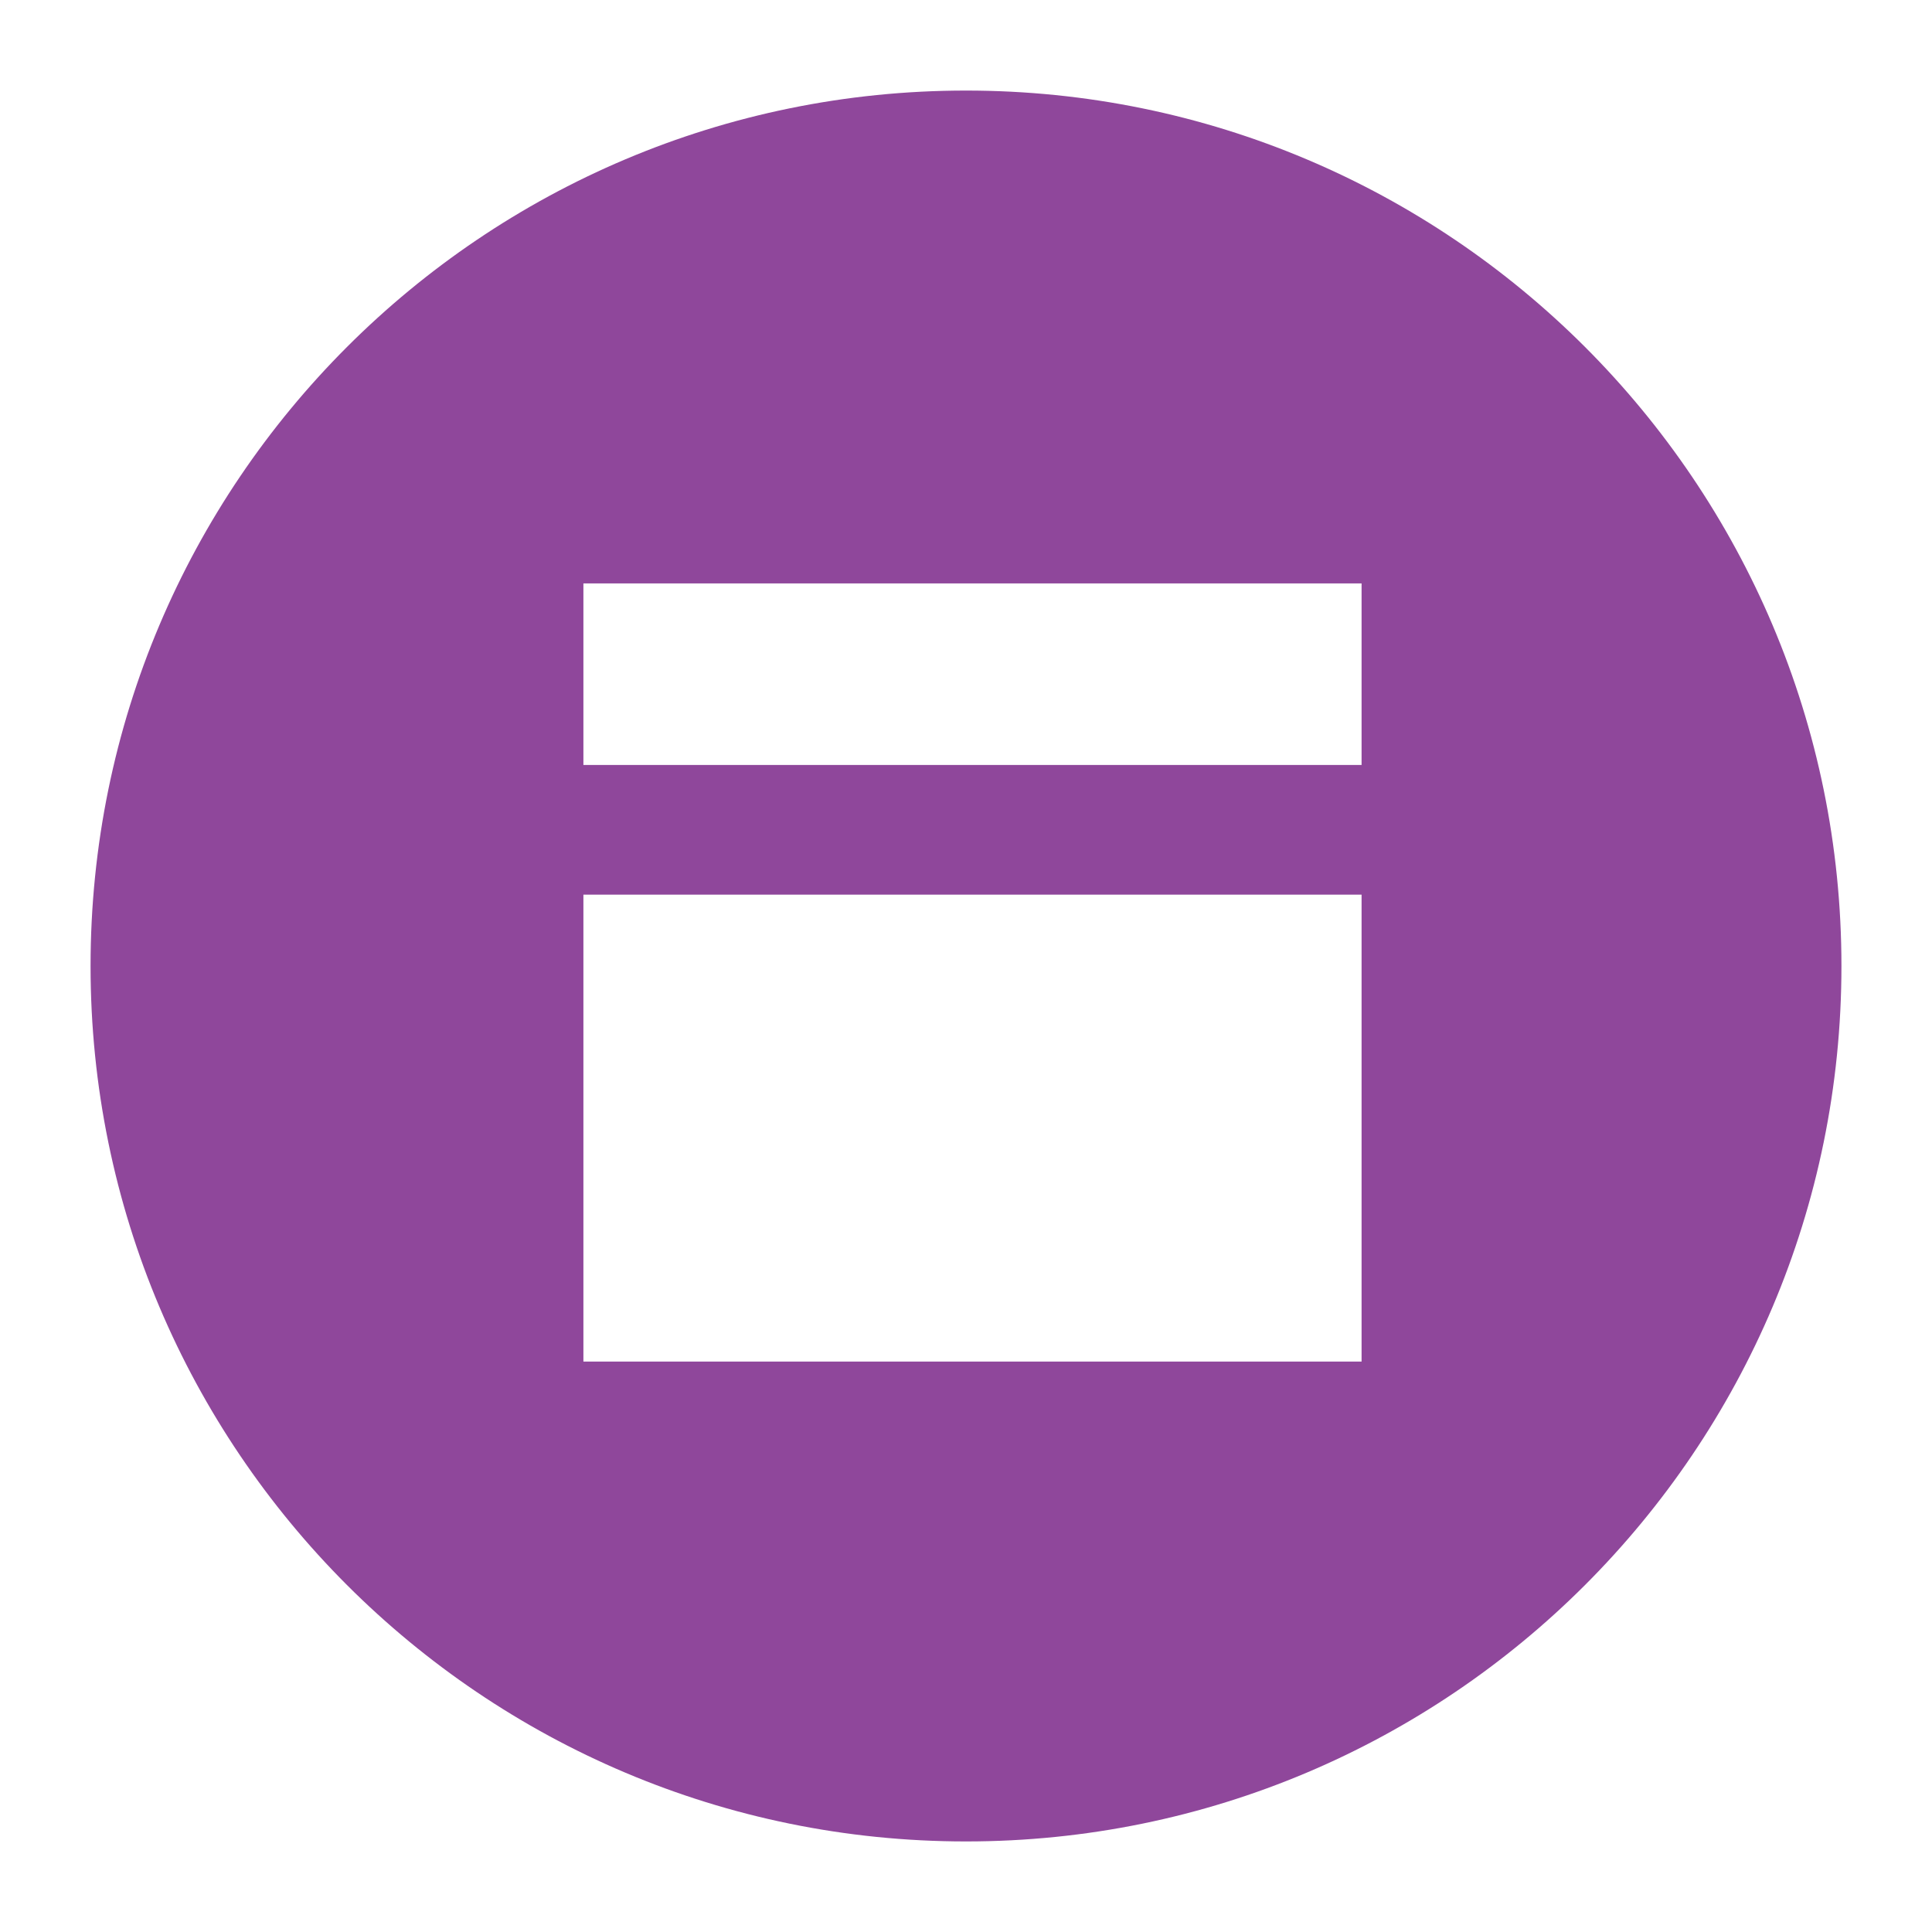 <svg xmlns="http://www.w3.org/2000/svg" viewBox="0 0 64 64"><path fill="#8F479B" d="M32 3C15.984 3 3 15.984 3 32s12.984 29 29 29 29-12.984 29-29S48.016 3 32 3zm13.104 16.326v6.015H19.326v-6.015h25.778zM19.326 45.104V29.637h25.778v15.467H19.326z"/></svg>